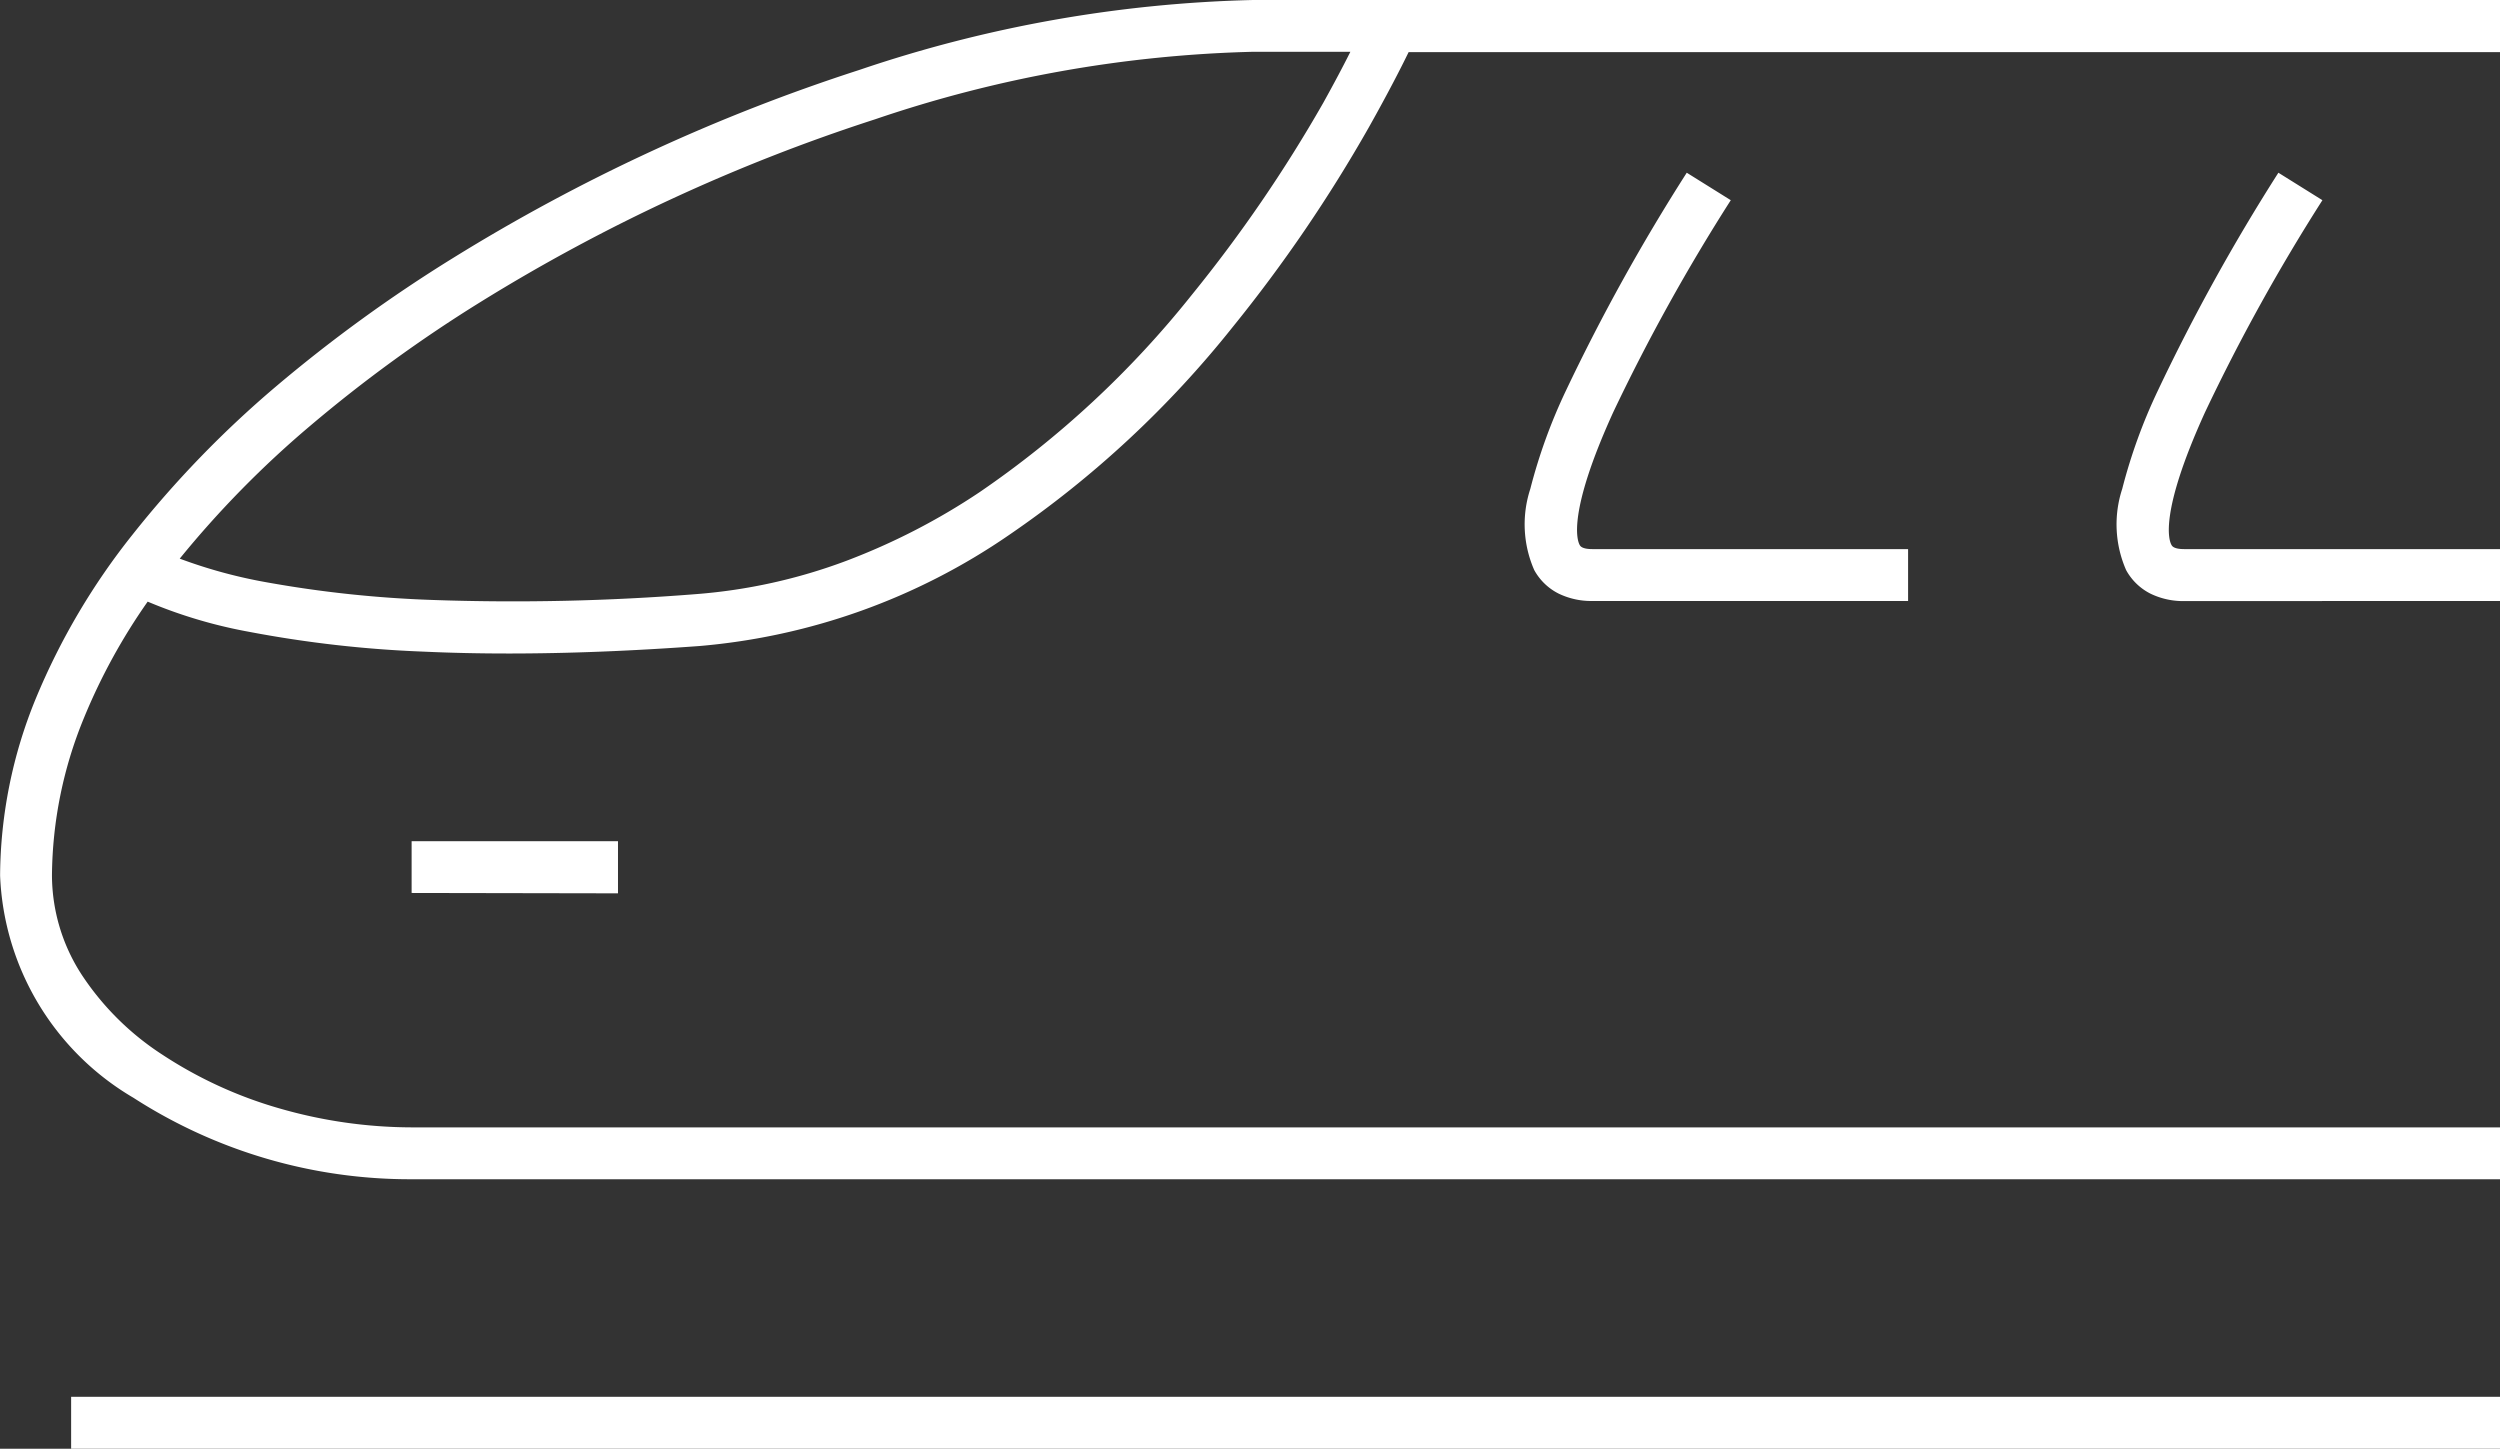 <svg id="icon_environment_index_2_1" xmlns="http://www.w3.org/2000/svg" width="26.748" height="15.5" viewBox="0 0 26.748 15.5">
  <rect x="0" y="0" width="26.748" height="15.5" fill="#333333" stroke="none"/>
  <path id="合体_15" data-name="合体 15" d="M0,0V.555H25.987V0ZM0,2.883v.555H22.344a5.136,5.136,0,0,1,1.421.205,4.555,4.555,0,0,1,1.246.573,2.951,2.951,0,0,1,.864.857,1.96,1.96,0,0,1,.317,1.06,4.505,4.505,0,0,1-.342,1.685,6.359,6.359,0,0,1-.682,1.245,5.169,5.169,0,0,0-1.08-.322,12.516,12.516,0,0,0-1.873-.213q-.437-.02-.911-.02c-.634,0-1.316.027-2.039.08a6.866,6.866,0,0,0-3.313,1.188A10.963,10.963,0,0,0,13.56,12,15.714,15.714,0,0,0,12.1,14.142c-.2.356-.344.637-.423.8H0V15.5H13.341a14.124,14.124,0,0,0,4.215-.749A19.834,19.834,0,0,0,21.9,12.74a15.739,15.739,0,0,0,1.9-1.379A11.167,11.167,0,0,0,25.33,9.78a7.273,7.273,0,0,0,1.035-1.754,5.06,5.06,0,0,0,.382-1.893,2.889,2.889,0,0,0-1.426-2.378,5.459,5.459,0,0,0-2.977-.872ZM12.59,14.4A15.219,15.219,0,0,1,14,12.341a10.408,10.408,0,0,1,2.266-2.106A7.033,7.033,0,0,1,17.692,9.5a5.853,5.853,0,0,1,1.613-.357,24.7,24.7,0,0,1,2.818-.062,12.363,12.363,0,0,1,1.779.19,5.3,5.3,0,0,1,.923.252,10.7,10.7,0,0,1-1.391,1.417,15.208,15.208,0,0,1-1.829,1.33,19.263,19.263,0,0,1-4.221,1.954,13.564,13.564,0,0,1-4.045.722H12.3C12.373,14.8,12.471,14.614,12.59,14.4Zm7.546-8.458V6.5h2.208V5.946ZM6.333,9.07v.555H9.709c.113,0,.131.032.138.045.026.047.133.339-.359,1.419A20.73,20.73,0,0,1,8.23,13.358l.471.294A21.222,21.222,0,0,0,9.994,11.32a5.794,5.794,0,0,0,.381-1.051,1.218,1.218,0,0,0-.042-.868.61.61,0,0,0-.261-.252.8.8,0,0,0-.363-.079ZM0,9.07v.555H3.377c.113,0,.131.032.138.045.027.047.133.339-.359,1.419A20.66,20.66,0,0,1,1.9,13.358l.471.294A21.215,21.215,0,0,0,3.661,11.32a5.784,5.784,0,0,0,.381-1.051A1.219,1.219,0,0,0,4,9.4a.611.611,0,0,0-.261-.252.8.8,0,0,0-.363-.079Z" transform="translate(26.748 15.5) rotate(180)" fill="#fff"/>
</svg>
